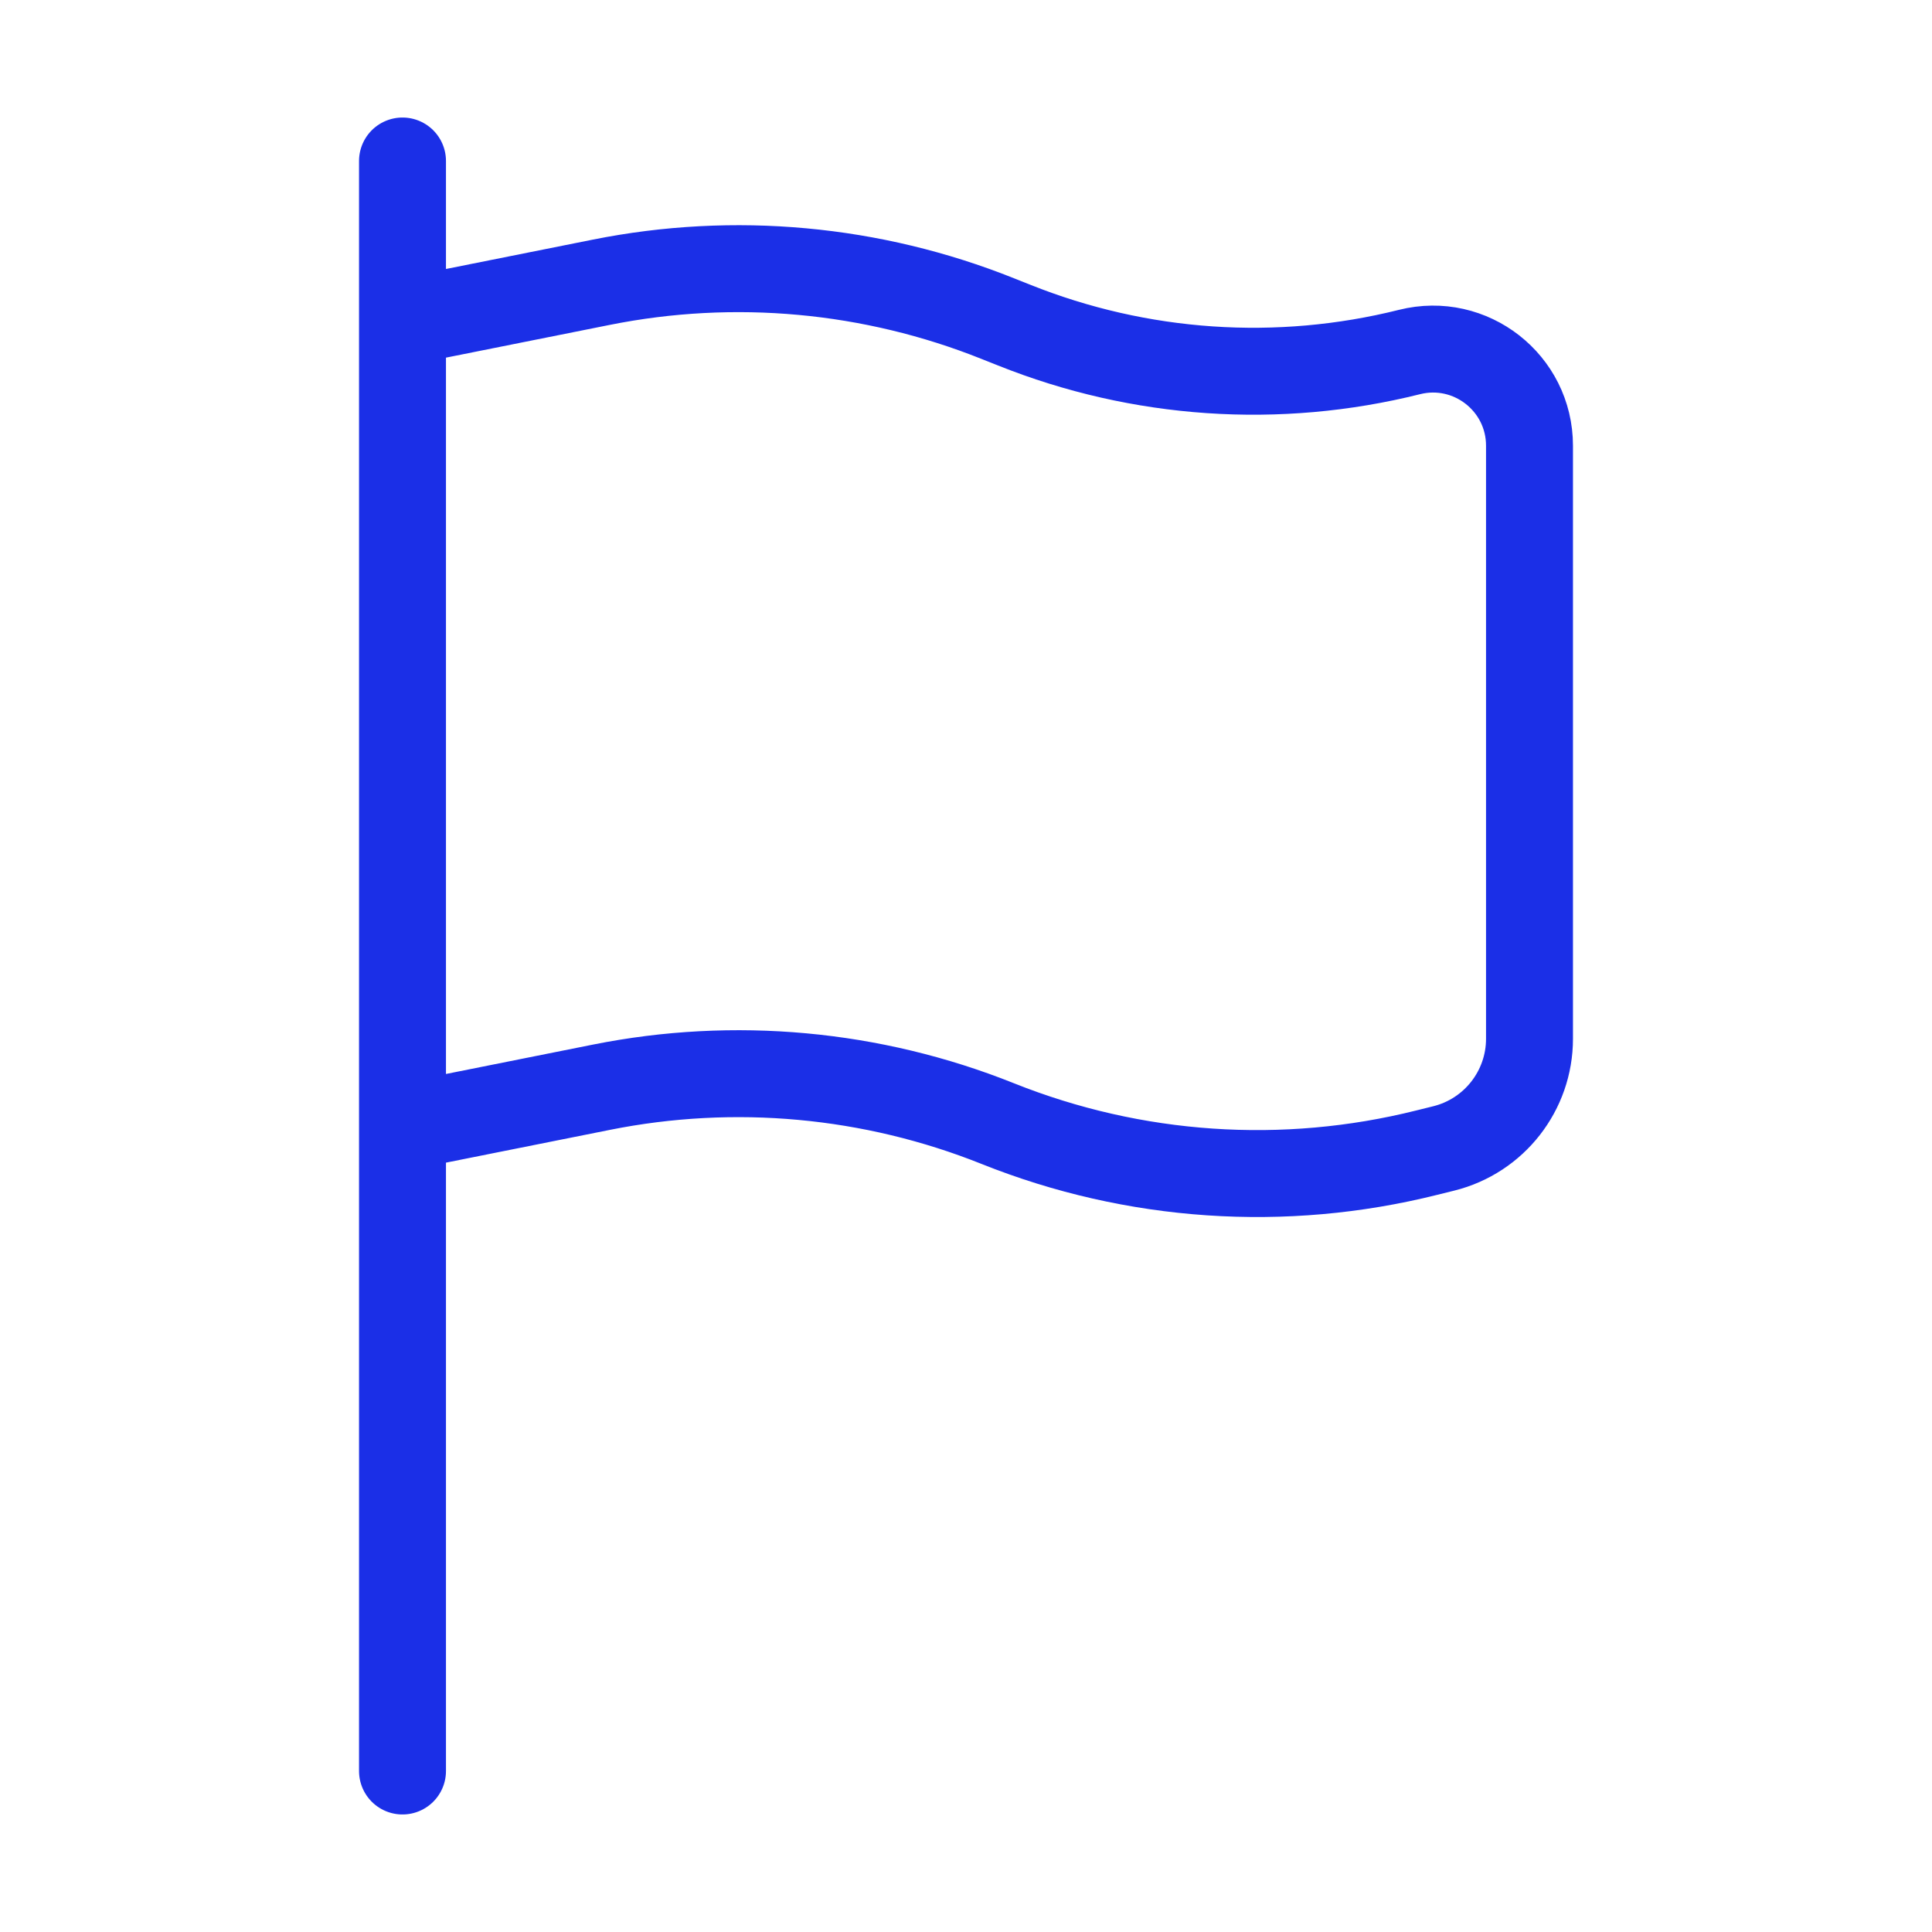 <!DOCTYPE svg PUBLIC "-//W3C//DTD SVG 1.1//EN" "http://www.w3.org/Graphics/SVG/1.1/DTD/svg11.dtd">

<!-- Uploaded to: SVG Repo, www.svgrepo.com, Transformed by: SVG Repo Mixer Tools -->
<svg width="64px" height="64px" viewBox="0 0 24 24" fill="none" xmlns="http://www.w3.org/2000/svg">

<g id="SVGRepo_bgCarrier" stroke-width="0"/>

<g id="SVGRepo_tracerCarrier" stroke-linecap="round" stroke-linejoin="round"/>

<g id="SVGRepo_iconCarrier"> <path d="M5 22V14M5 14V4M5 14L7.471 13.506C9.121 13.176 10.832 13.333 12.395 13.958C14.088 14.635 15.952 14.762 17.722 14.319L17.936 14.266C18.561 14.11 19 13.548 19 12.904V5.537C19 4.756 18.267 4.183 17.509 4.373C15.878 4.781 14.16 4.664 12.599 4.039L12.395 3.958C10.832 3.333 9.121 3.176 7.471 3.506L5 4M5 4V2" stroke="#1B2FE7" stroke-width="1.08" stroke-linecap="round"/> </g>

</svg>